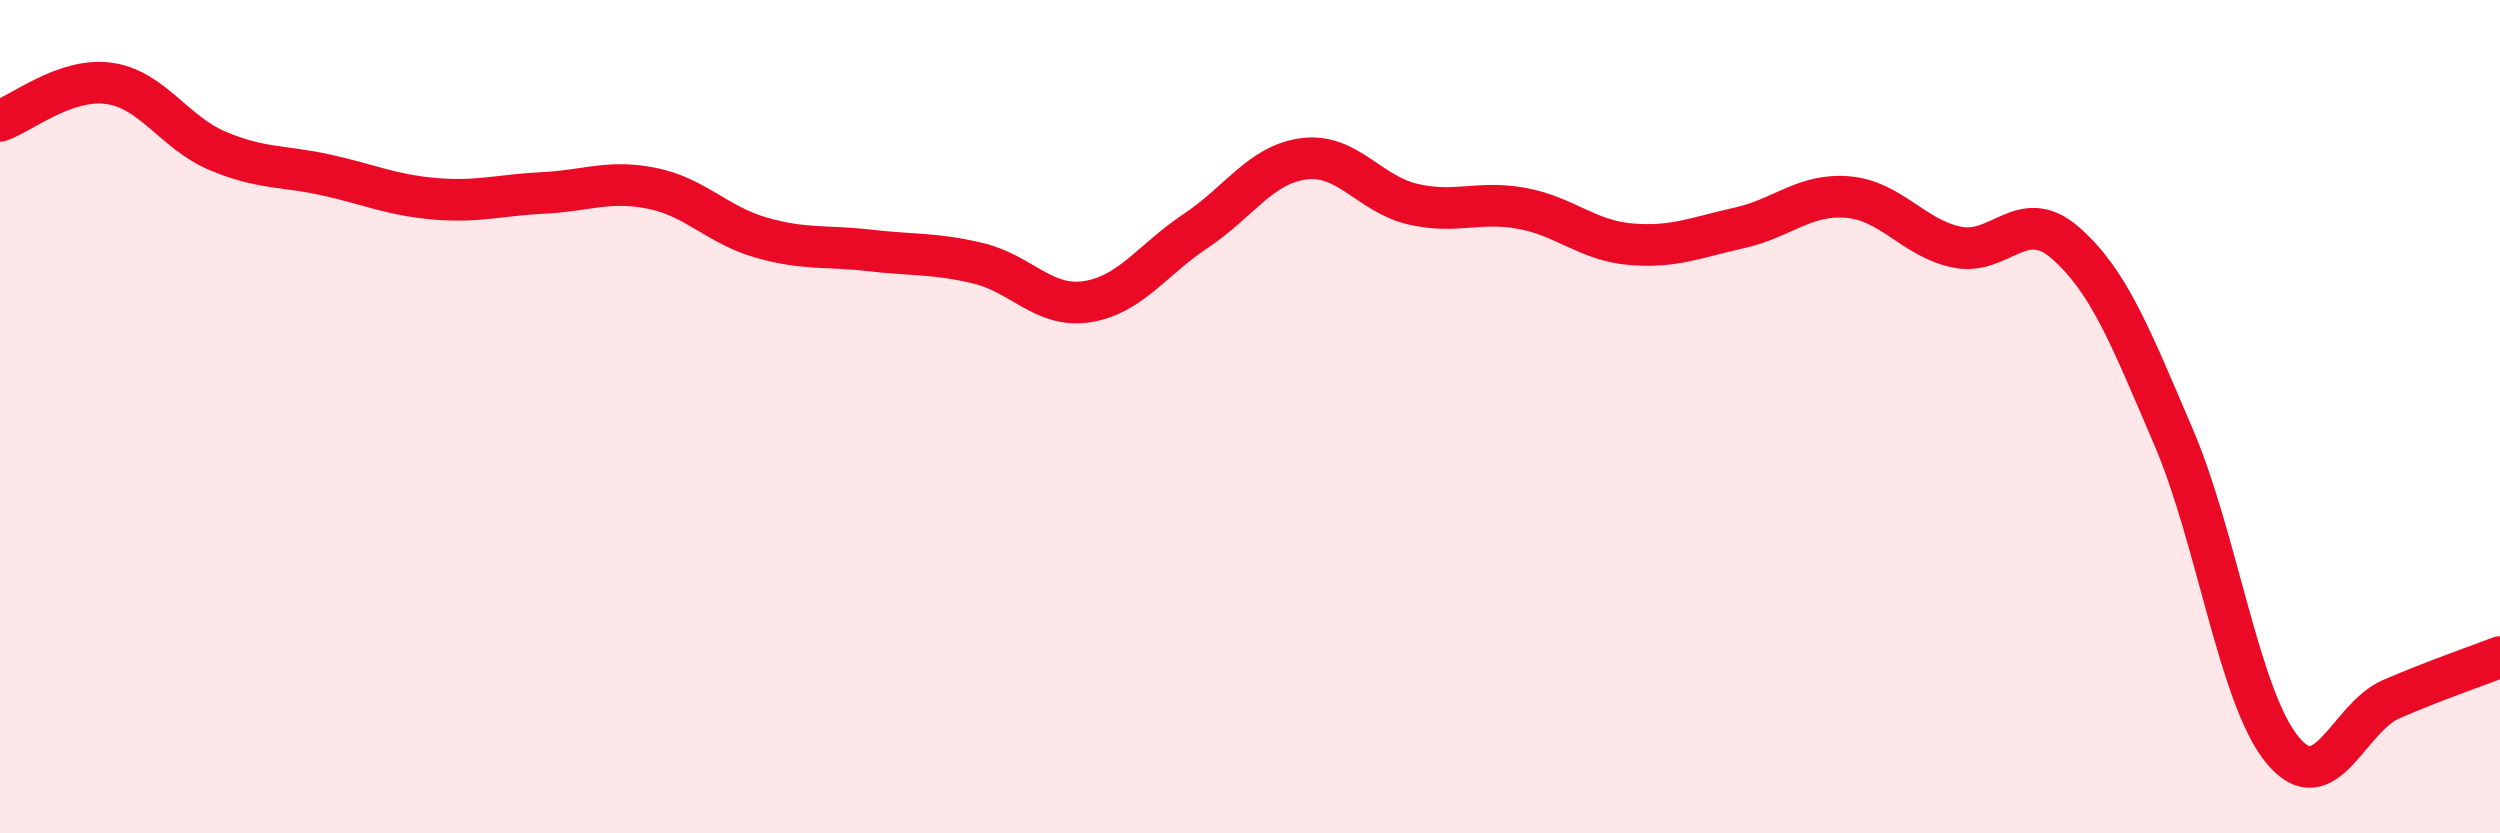 
    <svg width="60" height="20" viewBox="0 0 60 20" xmlns="http://www.w3.org/2000/svg">
      <path
        d="M 0,2.9 C 0.52,2.72 1.57,1.86 2.61,2 C 3.65,2.14 4.18,3.18 5.22,3.62 C 6.26,4.06 6.79,3.97 7.83,4.2 C 8.87,4.43 9.39,4.68 10.43,4.77 C 11.47,4.86 12,4.68 13.04,4.63 C 14.08,4.58 14.61,4.31 15.65,4.52 C 16.69,4.73 17.22,5.4 18.26,5.7 C 19.3,6 19.83,5.89 20.87,6.01 C 21.91,6.13 22.44,6.07 23.48,6.32 C 24.52,6.57 25.05,7.4 26.09,7.24 C 27.13,7.08 27.66,6.23 28.7,5.54 C 29.74,4.85 30.26,3.94 31.3,3.81 C 32.34,3.68 32.87,4.66 33.91,4.9 C 34.95,5.14 35.48,4.81 36.52,5 C 37.56,5.19 38.09,5.77 39.13,5.86 C 40.17,5.95 40.7,5.7 41.74,5.47 C 42.78,5.24 43.31,4.64 44.35,4.73 C 45.39,4.82 45.92,5.71 46.96,5.93 C 48,6.15 48.53,4.92 49.57,5.83 C 50.61,6.74 51.13,8.07 52.17,10.5 C 53.21,12.93 53.74,16.74 54.78,18 C 55.82,19.26 56.35,17.23 57.39,16.78 C 58.43,16.33 59.48,15.97 60,15.77L60 20L0 20Z"
        fill="#EB0A25"
        opacity="0.1"
        stroke-linecap="round"
        stroke-linejoin="round"
      />
      <path
        d="M 0,2.9 C 0.52,2.72 1.57,1.86 2.61,2 C 3.65,2.14 4.18,3.18 5.22,3.62 C 6.26,4.06 6.79,3.97 7.83,4.2 C 8.87,4.43 9.39,4.68 10.43,4.77 C 11.47,4.86 12,4.68 13.04,4.63 C 14.08,4.58 14.61,4.31 15.65,4.52 C 16.69,4.73 17.22,5.4 18.26,5.7 C 19.3,6 19.83,5.89 20.87,6.01 C 21.91,6.13 22.44,6.07 23.48,6.32 C 24.52,6.57 25.05,7.4 26.09,7.24 C 27.13,7.08 27.66,6.23 28.7,5.54 C 29.74,4.85 30.26,3.94 31.3,3.81 C 32.34,3.68 32.87,4.66 33.91,4.9 C 34.95,5.14 35.48,4.81 36.52,5 C 37.56,5.19 38.09,5.77 39.13,5.86 C 40.17,5.95 40.7,5.7 41.74,5.47 C 42.78,5.24 43.31,4.64 44.35,4.73 C 45.39,4.82 45.92,5.71 46.96,5.93 C 48,6.15 48.53,4.92 49.57,5.83 C 50.61,6.74 51.13,8.07 52.17,10.5 C 53.21,12.93 53.74,16.74 54.78,18 C 55.82,19.26 56.35,17.23 57.39,16.78 C 58.43,16.33 59.48,15.97 60,15.77"
        stroke="#EB0A25"
        stroke-width="1"
        fill="none"
        stroke-linecap="round"
        stroke-linejoin="round"
      />
    </svg>
  